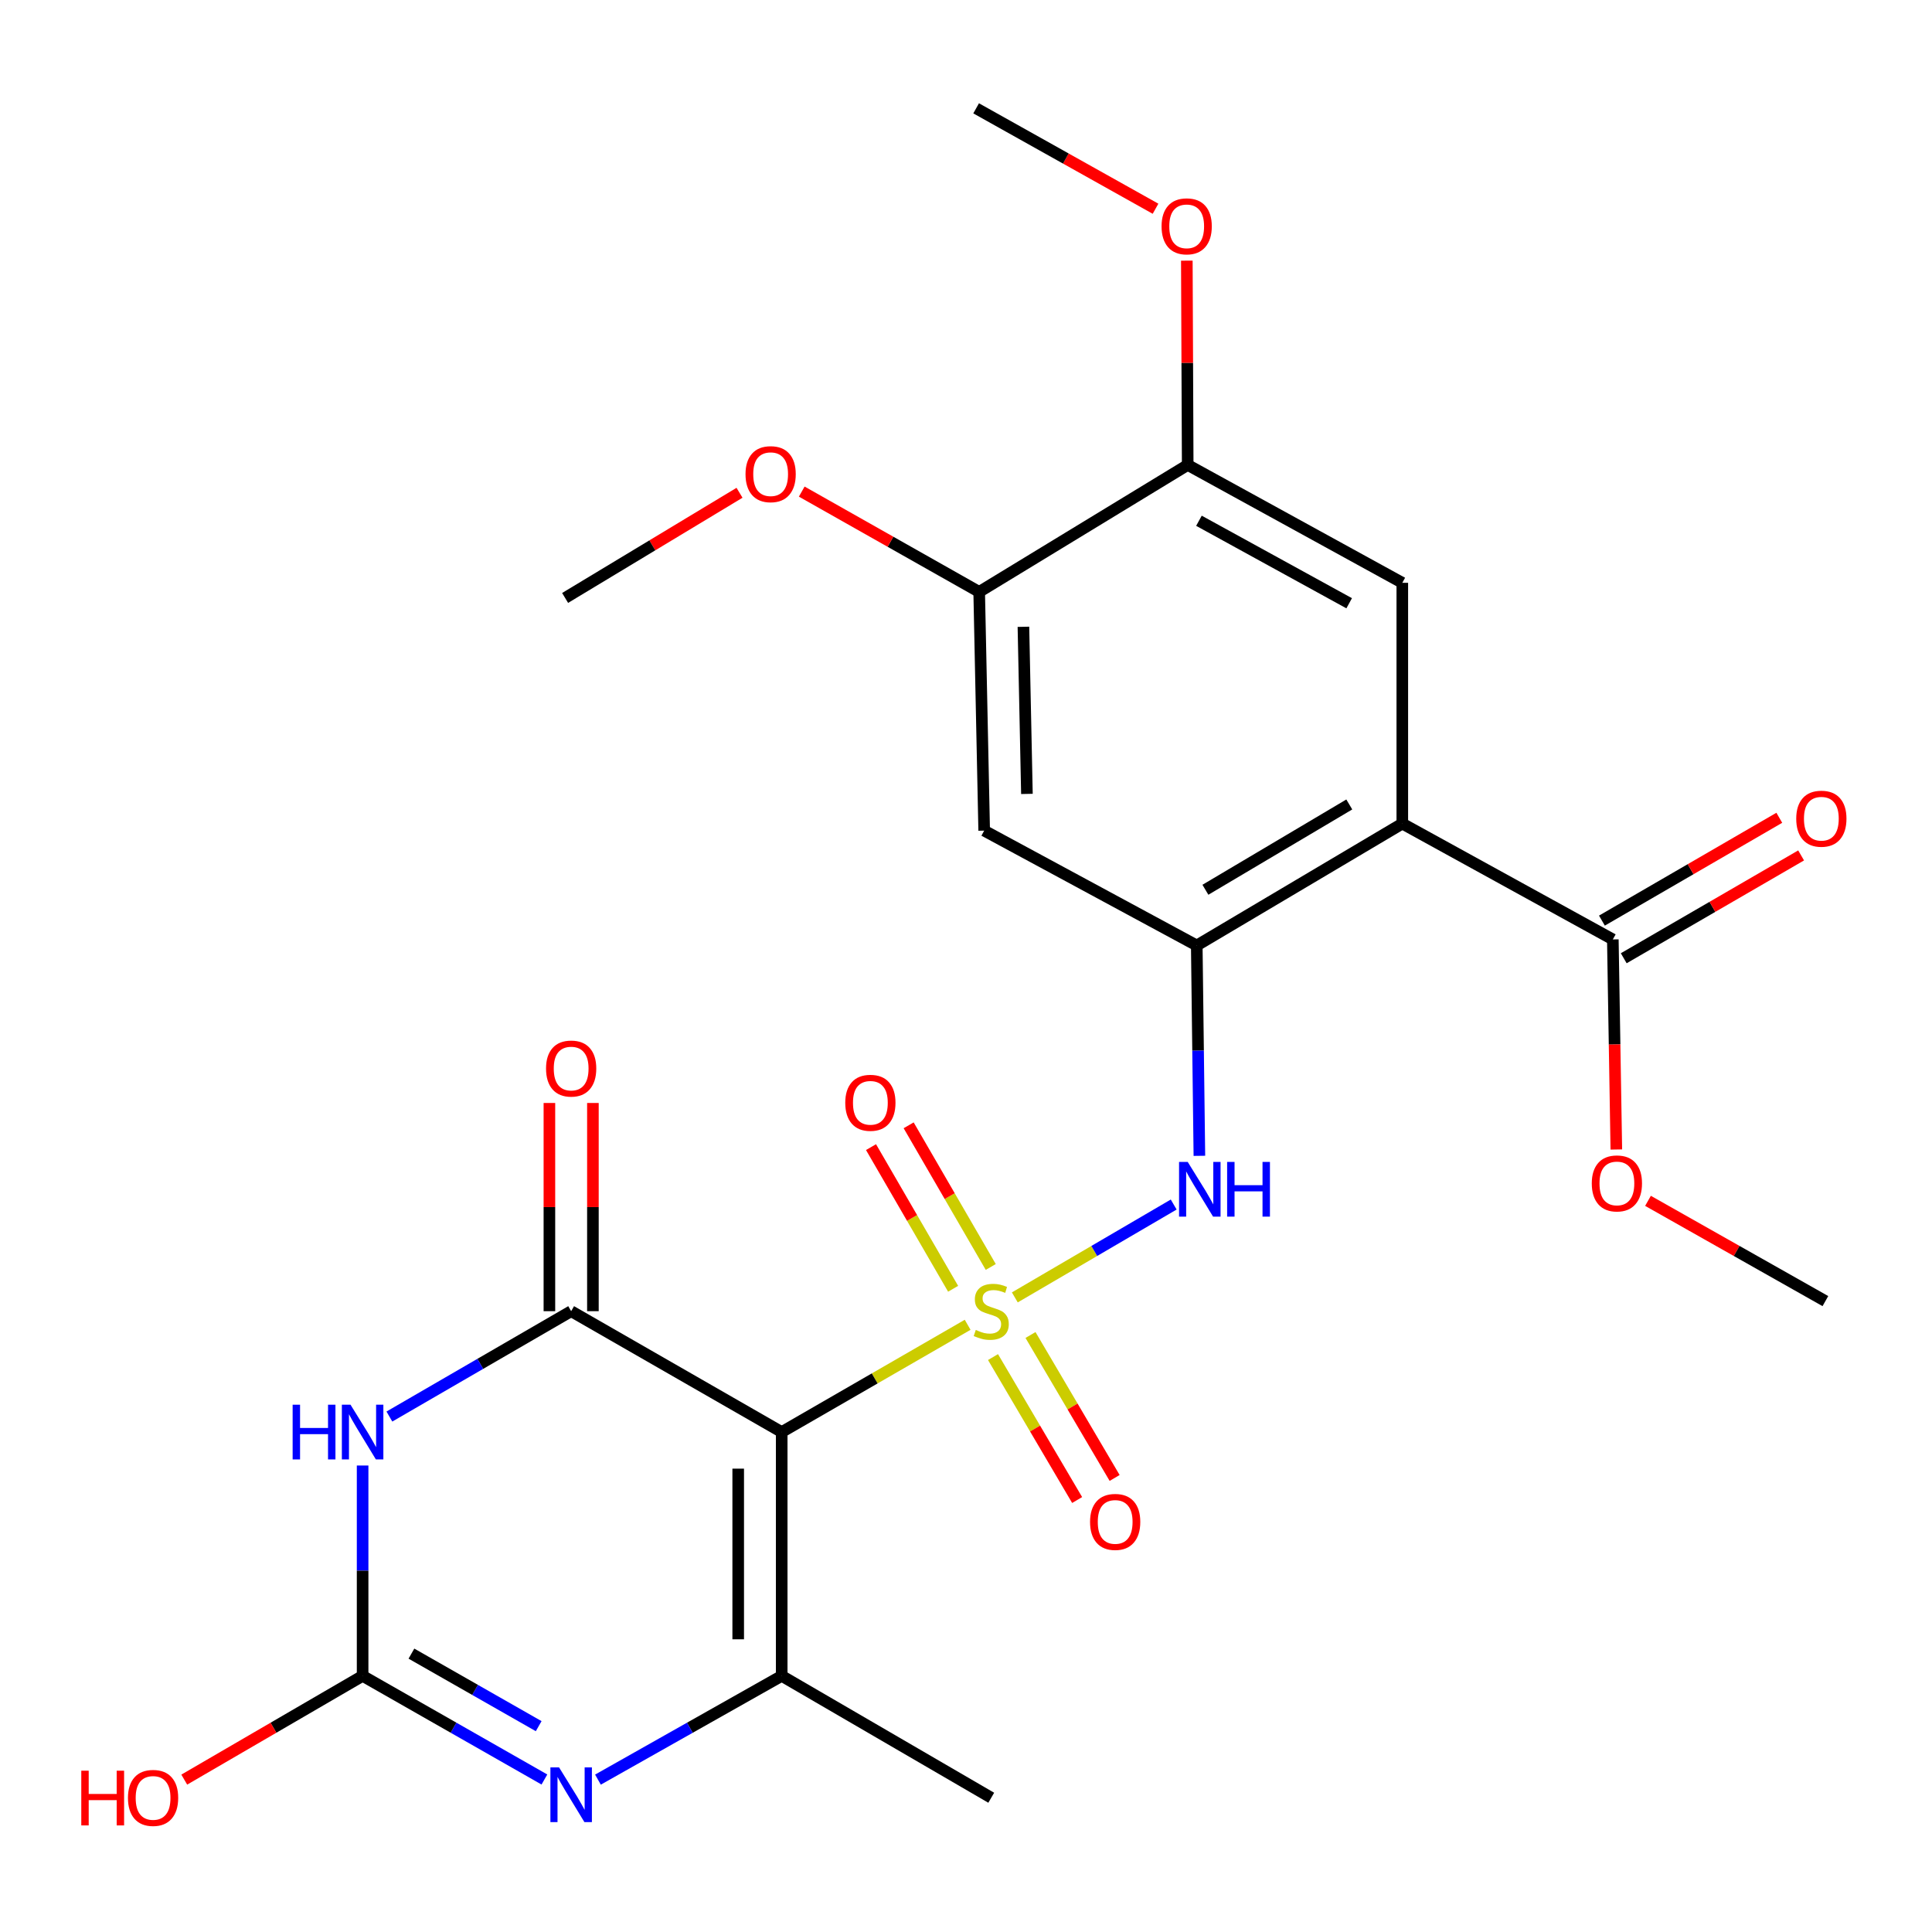 <?xml version='1.0' encoding='iso-8859-1'?>
<svg version='1.1' baseProfile='full'
              xmlns='http://www.w3.org/2000/svg'
                      xmlns:rdkit='http://www.rdkit.org/xml'
                      xmlns:xlink='http://www.w3.org/1999/xlink'
                  xml:space='preserve'
width='1000px' height='1000px' viewBox='0 0 1000 1000'>
<!-- END OF HEADER -->
<rect style='opacity:1.0;fill:#FFFFFF;stroke:none' width='1000' height='1000' x='0' y='0'> </rect>
<path class='bond-0' d='M 500.853,685.709 L 452.731,713.472' style='fill:none;fill-rule:evenodd;stroke:#CCCC00;stroke-width:6px;stroke-linecap:butt;stroke-linejoin:miter;stroke-opacity:1' />
<path class='bond-0' d='M 452.731,713.472 L 404.609,741.236' style='fill:none;fill-rule:evenodd;stroke:#000000;stroke-width:6px;stroke-linecap:butt;stroke-linejoin:miter;stroke-opacity:1' />
<path class='bond-8' d='M 525.27,671.531 L 566.387,647.499' style='fill:none;fill-rule:evenodd;stroke:#CCCC00;stroke-width:6px;stroke-linecap:butt;stroke-linejoin:miter;stroke-opacity:1' />
<path class='bond-8' d='M 566.387,647.499 L 607.505,623.466' style='fill:none;fill-rule:evenodd;stroke:#0000FF;stroke-width:6px;stroke-linecap:butt;stroke-linejoin:miter;stroke-opacity:1' />
<path class='bond-12' d='M 513.979,702.417 L 535.753,739.413' style='fill:none;fill-rule:evenodd;stroke:#CCCC00;stroke-width:6px;stroke-linecap:butt;stroke-linejoin:miter;stroke-opacity:1' />
<path class='bond-12' d='M 535.753,739.413 L 557.527,776.409' style='fill:none;fill-rule:evenodd;stroke:#FF0000;stroke-width:6px;stroke-linecap:butt;stroke-linejoin:miter;stroke-opacity:1' />
<path class='bond-12' d='M 533.385,690.996 L 555.158,727.992' style='fill:none;fill-rule:evenodd;stroke:#CCCC00;stroke-width:6px;stroke-linecap:butt;stroke-linejoin:miter;stroke-opacity:1' />
<path class='bond-12' d='M 555.158,727.992 L 576.932,764.988' style='fill:none;fill-rule:evenodd;stroke:#FF0000;stroke-width:6px;stroke-linecap:butt;stroke-linejoin:miter;stroke-opacity:1' />
<path class='bond-13' d='M 512.813,655.781 L 491.566,619.12' style='fill:none;fill-rule:evenodd;stroke:#CCCC00;stroke-width:6px;stroke-linecap:butt;stroke-linejoin:miter;stroke-opacity:1' />
<path class='bond-13' d='M 491.566,619.12 L 470.319,582.459' style='fill:none;fill-rule:evenodd;stroke:#FF0000;stroke-width:6px;stroke-linecap:butt;stroke-linejoin:miter;stroke-opacity:1' />
<path class='bond-13' d='M 493.332,667.071 L 472.085,630.41' style='fill:none;fill-rule:evenodd;stroke:#CCCC00;stroke-width:6px;stroke-linecap:butt;stroke-linejoin:miter;stroke-opacity:1' />
<path class='bond-13' d='M 472.085,630.41 L 450.838,593.749' style='fill:none;fill-rule:evenodd;stroke:#FF0000;stroke-width:6px;stroke-linecap:butt;stroke-linejoin:miter;stroke-opacity:1' />
<path class='bond-1' d='M 404.609,741.236 L 295.629,678.665' style='fill:none;fill-rule:evenodd;stroke:#000000;stroke-width:6px;stroke-linecap:butt;stroke-linejoin:miter;stroke-opacity:1' />
<path class='bond-3' d='M 404.609,741.236 L 404.609,867.428' style='fill:none;fill-rule:evenodd;stroke:#000000;stroke-width:6px;stroke-linecap:butt;stroke-linejoin:miter;stroke-opacity:1' />
<path class='bond-3' d='M 382.093,760.165 L 382.093,848.499' style='fill:none;fill-rule:evenodd;stroke:#000000;stroke-width:6px;stroke-linecap:butt;stroke-linejoin:miter;stroke-opacity:1' />
<path class='bond-2' d='M 295.629,678.665 L 248.588,705.933' style='fill:none;fill-rule:evenodd;stroke:#000000;stroke-width:6px;stroke-linecap:butt;stroke-linejoin:miter;stroke-opacity:1' />
<path class='bond-2' d='M 248.588,705.933 L 201.547,733.202' style='fill:none;fill-rule:evenodd;stroke:#0000FF;stroke-width:6px;stroke-linecap:butt;stroke-linejoin:miter;stroke-opacity:1' />
<path class='bond-16' d='M 306.888,678.665 L 306.888,624.782' style='fill:none;fill-rule:evenodd;stroke:#000000;stroke-width:6px;stroke-linecap:butt;stroke-linejoin:miter;stroke-opacity:1' />
<path class='bond-16' d='M 306.888,624.782 L 306.888,570.899' style='fill:none;fill-rule:evenodd;stroke:#FF0000;stroke-width:6px;stroke-linecap:butt;stroke-linejoin:miter;stroke-opacity:1' />
<path class='bond-16' d='M 284.371,678.665 L 284.371,624.782' style='fill:none;fill-rule:evenodd;stroke:#000000;stroke-width:6px;stroke-linecap:butt;stroke-linejoin:miter;stroke-opacity:1' />
<path class='bond-16' d='M 284.371,624.782 L 284.371,570.899' style='fill:none;fill-rule:evenodd;stroke:#FF0000;stroke-width:6px;stroke-linecap:butt;stroke-linejoin:miter;stroke-opacity:1' />
<path class='bond-26' d='M 187.688,758.55 L 187.688,812.989' style='fill:none;fill-rule:evenodd;stroke:#0000FF;stroke-width:6px;stroke-linecap:butt;stroke-linejoin:miter;stroke-opacity:1' />
<path class='bond-26' d='M 187.688,812.989 L 187.688,867.428' style='fill:none;fill-rule:evenodd;stroke:#000000;stroke-width:6px;stroke-linecap:butt;stroke-linejoin:miter;stroke-opacity:1' />
<path class='bond-4' d='M 404.609,867.428 L 357.054,894.279' style='fill:none;fill-rule:evenodd;stroke:#000000;stroke-width:6px;stroke-linecap:butt;stroke-linejoin:miter;stroke-opacity:1' />
<path class='bond-4' d='M 357.054,894.279 L 309.498,921.13' style='fill:none;fill-rule:evenodd;stroke:#0000FF;stroke-width:6px;stroke-linecap:butt;stroke-linejoin:miter;stroke-opacity:1' />
<path class='bond-20' d='M 404.609,867.428 L 513.064,930.512' style='fill:none;fill-rule:evenodd;stroke:#000000;stroke-width:6px;stroke-linecap:butt;stroke-linejoin:miter;stroke-opacity:1' />
<path class='bond-6' d='M 281.783,921.068 L 234.735,894.248' style='fill:none;fill-rule:evenodd;stroke:#0000FF;stroke-width:6px;stroke-linecap:butt;stroke-linejoin:miter;stroke-opacity:1' />
<path class='bond-6' d='M 234.735,894.248 L 187.688,867.428' style='fill:none;fill-rule:evenodd;stroke:#000000;stroke-width:6px;stroke-linecap:butt;stroke-linejoin:miter;stroke-opacity:1' />
<path class='bond-6' d='M 278.82,893.46 L 245.886,874.686' style='fill:none;fill-rule:evenodd;stroke:#0000FF;stroke-width:6px;stroke-linecap:butt;stroke-linejoin:miter;stroke-opacity:1' />
<path class='bond-6' d='M 245.886,874.686 L 212.953,855.913' style='fill:none;fill-rule:evenodd;stroke:#000000;stroke-width:6px;stroke-linecap:butt;stroke-linejoin:miter;stroke-opacity:1' />
<path class='bond-5' d='M 725.832,426.292 L 619.442,489.376' style='fill:none;fill-rule:evenodd;stroke:#000000;stroke-width:6px;stroke-linecap:butt;stroke-linejoin:miter;stroke-opacity:1' />
<path class='bond-5' d='M 698.389,416.387 L 623.916,460.546' style='fill:none;fill-rule:evenodd;stroke:#000000;stroke-width:6px;stroke-linecap:butt;stroke-linejoin:miter;stroke-opacity:1' />
<path class='bond-9' d='M 725.832,426.292 L 725.832,301.664' style='fill:none;fill-rule:evenodd;stroke:#000000;stroke-width:6px;stroke-linecap:butt;stroke-linejoin:miter;stroke-opacity:1' />
<path class='bond-10' d='M 725.832,426.292 L 834.799,486.249' style='fill:none;fill-rule:evenodd;stroke:#000000;stroke-width:6px;stroke-linecap:butt;stroke-linejoin:miter;stroke-opacity:1' />
<path class='bond-18' d='M 187.688,867.428 L 141.529,894.277' style='fill:none;fill-rule:evenodd;stroke:#000000;stroke-width:6px;stroke-linecap:butt;stroke-linejoin:miter;stroke-opacity:1' />
<path class='bond-18' d='M 141.529,894.277 L 95.37,921.126' style='fill:none;fill-rule:evenodd;stroke:#FF0000;stroke-width:6px;stroke-linecap:butt;stroke-linejoin:miter;stroke-opacity:1' />
<path class='bond-7' d='M 619.442,489.376 L 620.121,543.815' style='fill:none;fill-rule:evenodd;stroke:#000000;stroke-width:6px;stroke-linecap:butt;stroke-linejoin:miter;stroke-opacity:1' />
<path class='bond-7' d='M 620.121,543.815 L 620.801,598.254' style='fill:none;fill-rule:evenodd;stroke:#0000FF;stroke-width:6px;stroke-linecap:butt;stroke-linejoin:miter;stroke-opacity:1' />
<path class='bond-11' d='M 619.442,489.376 L 509.411,429.933' style='fill:none;fill-rule:evenodd;stroke:#000000;stroke-width:6px;stroke-linecap:butt;stroke-linejoin:miter;stroke-opacity:1' />
<path class='bond-27' d='M 725.832,301.664 L 614.751,240.656' style='fill:none;fill-rule:evenodd;stroke:#000000;stroke-width:6px;stroke-linecap:butt;stroke-linejoin:miter;stroke-opacity:1' />
<path class='bond-27' d='M 698.331,312.248 L 620.574,269.543' style='fill:none;fill-rule:evenodd;stroke:#000000;stroke-width:6px;stroke-linecap:butt;stroke-linejoin:miter;stroke-opacity:1' />
<path class='bond-17' d='M 840.446,495.989 L 886.351,469.376' style='fill:none;fill-rule:evenodd;stroke:#000000;stroke-width:6px;stroke-linecap:butt;stroke-linejoin:miter;stroke-opacity:1' />
<path class='bond-17' d='M 886.351,469.376 L 932.256,442.763' style='fill:none;fill-rule:evenodd;stroke:#FF0000;stroke-width:6px;stroke-linecap:butt;stroke-linejoin:miter;stroke-opacity:1' />
<path class='bond-17' d='M 829.153,476.509 L 875.058,449.896' style='fill:none;fill-rule:evenodd;stroke:#000000;stroke-width:6px;stroke-linecap:butt;stroke-linejoin:miter;stroke-opacity:1' />
<path class='bond-17' d='M 875.058,449.896 L 920.963,423.283' style='fill:none;fill-rule:evenodd;stroke:#FF0000;stroke-width:6px;stroke-linecap:butt;stroke-linejoin:miter;stroke-opacity:1' />
<path class='bond-19' d='M 834.799,486.249 L 835.705,540.614' style='fill:none;fill-rule:evenodd;stroke:#000000;stroke-width:6px;stroke-linecap:butt;stroke-linejoin:miter;stroke-opacity:1' />
<path class='bond-19' d='M 835.705,540.614 L 836.61,594.978' style='fill:none;fill-rule:evenodd;stroke:#FF0000;stroke-width:6px;stroke-linecap:butt;stroke-linejoin:miter;stroke-opacity:1' />
<path class='bond-15' d='M 509.411,429.933 L 506.822,306.367' style='fill:none;fill-rule:evenodd;stroke:#000000;stroke-width:6px;stroke-linecap:butt;stroke-linejoin:miter;stroke-opacity:1' />
<path class='bond-15' d='M 531.534,410.926 L 529.721,324.43' style='fill:none;fill-rule:evenodd;stroke:#000000;stroke-width:6px;stroke-linecap:butt;stroke-linejoin:miter;stroke-opacity:1' />
<path class='bond-14' d='M 614.751,240.656 L 506.822,306.367' style='fill:none;fill-rule:evenodd;stroke:#000000;stroke-width:6px;stroke-linecap:butt;stroke-linejoin:miter;stroke-opacity:1' />
<path class='bond-21' d='M 614.751,240.656 L 614.526,187.786' style='fill:none;fill-rule:evenodd;stroke:#000000;stroke-width:6px;stroke-linecap:butt;stroke-linejoin:miter;stroke-opacity:1' />
<path class='bond-21' d='M 614.526,187.786 L 614.301,134.916' style='fill:none;fill-rule:evenodd;stroke:#FF0000;stroke-width:6px;stroke-linecap:butt;stroke-linejoin:miter;stroke-opacity:1' />
<path class='bond-22' d='M 506.822,306.367 L 460.901,280.408' style='fill:none;fill-rule:evenodd;stroke:#000000;stroke-width:6px;stroke-linecap:butt;stroke-linejoin:miter;stroke-opacity:1' />
<path class='bond-22' d='M 460.901,280.408 L 414.98,254.449' style='fill:none;fill-rule:evenodd;stroke:#FF0000;stroke-width:6px;stroke-linecap:butt;stroke-linejoin:miter;stroke-opacity:1' />
<path class='bond-23' d='M 853,621.553 L 898.909,647.501' style='fill:none;fill-rule:evenodd;stroke:#FF0000;stroke-width:6px;stroke-linecap:butt;stroke-linejoin:miter;stroke-opacity:1' />
<path class='bond-23' d='M 898.909,647.501 L 944.817,673.448' style='fill:none;fill-rule:evenodd;stroke:#000000;stroke-width:6px;stroke-linecap:butt;stroke-linejoin:miter;stroke-opacity:1' />
<path class='bond-24' d='M 598.103,108.043 L 551.674,82.057' style='fill:none;fill-rule:evenodd;stroke:#FF0000;stroke-width:6px;stroke-linecap:butt;stroke-linejoin:miter;stroke-opacity:1' />
<path class='bond-24' d='M 551.674,82.057 L 505.245,56.071' style='fill:none;fill-rule:evenodd;stroke:#000000;stroke-width:6px;stroke-linecap:butt;stroke-linejoin:miter;stroke-opacity:1' />
<path class='bond-25' d='M 382.774,255.059 L 337.638,282.277' style='fill:none;fill-rule:evenodd;stroke:#FF0000;stroke-width:6px;stroke-linecap:butt;stroke-linejoin:miter;stroke-opacity:1' />
<path class='bond-25' d='M 337.638,282.277 L 292.502,309.494' style='fill:none;fill-rule:evenodd;stroke:#000000;stroke-width:6px;stroke-linecap:butt;stroke-linejoin:miter;stroke-opacity:1' />
<path  class='atom-0' d='M 505.064 688.385
Q 505.384 688.505, 506.704 689.065
Q 508.024 689.625, 509.464 689.985
Q 510.944 690.305, 512.384 690.305
Q 515.064 690.305, 516.624 689.025
Q 518.184 687.705, 518.184 685.425
Q 518.184 683.865, 517.384 682.905
Q 516.624 681.945, 515.424 681.425
Q 514.224 680.905, 512.224 680.305
Q 509.704 679.545, 508.184 678.825
Q 506.704 678.105, 505.624 676.585
Q 504.584 675.065, 504.584 672.505
Q 504.584 668.945, 506.984 666.745
Q 509.424 664.545, 514.224 664.545
Q 517.504 664.545, 521.224 666.105
L 520.304 669.185
Q 516.904 667.785, 514.344 667.785
Q 511.584 667.785, 510.064 668.945
Q 508.544 670.065, 508.584 672.025
Q 508.584 673.545, 509.344 674.465
Q 510.144 675.385, 511.264 675.905
Q 512.424 676.425, 514.344 677.025
Q 516.904 677.825, 518.424 678.625
Q 519.944 679.425, 521.024 681.065
Q 522.144 682.665, 522.144 685.425
Q 522.144 689.345, 519.504 691.465
Q 516.904 693.545, 512.544 693.545
Q 510.024 693.545, 508.104 692.985
Q 506.224 692.465, 503.984 691.545
L 505.064 688.385
' fill='#CCCC00'/>
<path  class='atom-3' d='M 151.468 727.076
L 155.308 727.076
L 155.308 739.116
L 169.788 739.116
L 169.788 727.076
L 173.628 727.076
L 173.628 755.396
L 169.788 755.396
L 169.788 742.316
L 155.308 742.316
L 155.308 755.396
L 151.468 755.396
L 151.468 727.076
' fill='#0000FF'/>
<path  class='atom-3' d='M 181.428 727.076
L 190.708 742.076
Q 191.628 743.556, 193.108 746.236
Q 194.588 748.916, 194.668 749.076
L 194.668 727.076
L 198.428 727.076
L 198.428 755.396
L 194.548 755.396
L 184.588 738.996
Q 183.428 737.076, 182.188 734.876
Q 180.988 732.676, 180.628 731.996
L 180.628 755.396
L 176.948 755.396
L 176.948 727.076
L 181.428 727.076
' fill='#0000FF'/>
<path  class='atom-5' d='M 289.369 914.801
L 298.649 929.801
Q 299.569 931.281, 301.049 933.961
Q 302.529 936.641, 302.609 936.801
L 302.609 914.801
L 306.369 914.801
L 306.369 943.121
L 302.489 943.121
L 292.529 926.721
Q 291.369 924.801, 290.129 922.601
Q 288.929 920.401, 288.569 919.721
L 288.569 943.121
L 284.889 943.121
L 284.889 914.801
L 289.369 914.801
' fill='#0000FF'/>
<path  class='atom-9' d='M 614.758 601.409
L 624.038 616.409
Q 624.958 617.889, 626.438 620.569
Q 627.918 623.249, 627.998 623.409
L 627.998 601.409
L 631.758 601.409
L 631.758 629.729
L 627.878 629.729
L 617.918 613.329
Q 616.758 611.409, 615.518 609.209
Q 614.318 607.009, 613.958 606.329
L 613.958 629.729
L 610.278 629.729
L 610.278 601.409
L 614.758 601.409
' fill='#0000FF'/>
<path  class='atom-9' d='M 635.158 601.409
L 638.998 601.409
L 638.998 613.449
L 653.478 613.449
L 653.478 601.409
L 657.318 601.409
L 657.318 629.729
L 653.478 629.729
L 653.478 616.649
L 638.998 616.649
L 638.998 629.729
L 635.158 629.729
L 635.158 601.409
' fill='#0000FF'/>
<path  class='atom-13' d='M 564.211 787.737
Q 564.211 780.937, 567.571 777.137
Q 570.931 773.337, 577.211 773.337
Q 583.491 773.337, 586.851 777.137
Q 590.211 780.937, 590.211 787.737
Q 590.211 794.617, 586.811 798.537
Q 583.411 802.417, 577.211 802.417
Q 570.971 802.417, 567.571 798.537
Q 564.211 794.657, 564.211 787.737
M 577.211 799.217
Q 581.531 799.217, 583.851 796.337
Q 586.211 793.417, 586.211 787.737
Q 586.211 782.177, 583.851 779.377
Q 581.531 776.537, 577.211 776.537
Q 572.891 776.537, 570.531 779.337
Q 568.211 782.137, 568.211 787.737
Q 568.211 793.457, 570.531 796.337
Q 572.891 799.217, 577.211 799.217
' fill='#FF0000'/>
<path  class='atom-14' d='M 437.505 570.803
Q 437.505 564.003, 440.865 560.203
Q 444.225 556.403, 450.505 556.403
Q 456.785 556.403, 460.145 560.203
Q 463.505 564.003, 463.505 570.803
Q 463.505 577.683, 460.105 581.603
Q 456.705 585.483, 450.505 585.483
Q 444.265 585.483, 440.865 581.603
Q 437.505 577.723, 437.505 570.803
M 450.505 582.283
Q 454.825 582.283, 457.145 579.403
Q 459.505 576.483, 459.505 570.803
Q 459.505 565.243, 457.145 562.443
Q 454.825 559.603, 450.505 559.603
Q 446.185 559.603, 443.825 562.403
Q 441.505 565.203, 441.505 570.803
Q 441.505 576.523, 443.825 579.403
Q 446.185 582.283, 450.505 582.283
' fill='#FF0000'/>
<path  class='atom-17' d='M 282.629 553.078
Q 282.629 546.278, 285.989 542.478
Q 289.349 538.678, 295.629 538.678
Q 301.909 538.678, 305.269 542.478
Q 308.629 546.278, 308.629 553.078
Q 308.629 559.958, 305.229 563.878
Q 301.829 567.758, 295.629 567.758
Q 289.389 567.758, 285.989 563.878
Q 282.629 559.998, 282.629 553.078
M 295.629 564.558
Q 299.949 564.558, 302.269 561.678
Q 304.629 558.758, 304.629 553.078
Q 304.629 547.518, 302.269 544.718
Q 299.949 541.878, 295.629 541.878
Q 291.309 541.878, 288.949 544.678
Q 286.629 547.478, 286.629 553.078
Q 286.629 558.798, 288.949 561.678
Q 291.309 564.558, 295.629 564.558
' fill='#FF0000'/>
<path  class='atom-18' d='M 929.728 423.758
Q 929.728 416.958, 933.088 413.158
Q 936.448 409.358, 942.728 409.358
Q 949.008 409.358, 952.368 413.158
Q 955.728 416.958, 955.728 423.758
Q 955.728 430.638, 952.328 434.558
Q 948.928 438.438, 942.728 438.438
Q 936.488 438.438, 933.088 434.558
Q 929.728 430.678, 929.728 423.758
M 942.728 435.238
Q 947.048 435.238, 949.368 432.358
Q 951.728 429.438, 951.728 423.758
Q 951.728 418.198, 949.368 415.398
Q 947.048 412.558, 942.728 412.558
Q 938.408 412.558, 936.048 415.358
Q 933.728 418.158, 933.728 423.758
Q 933.728 429.478, 936.048 432.358
Q 938.408 435.238, 942.728 435.238
' fill='#FF0000'/>
<path  class='atom-19' d='M 42.073 916.512
L 45.913 916.512
L 45.913 928.552
L 60.393 928.552
L 60.393 916.512
L 64.233 916.512
L 64.233 944.832
L 60.393 944.832
L 60.393 931.752
L 45.913 931.752
L 45.913 944.832
L 42.073 944.832
L 42.073 916.512
' fill='#FF0000'/>
<path  class='atom-19' d='M 66.233 930.592
Q 66.233 923.792, 69.593 919.992
Q 72.953 916.192, 79.233 916.192
Q 85.513 916.192, 88.873 919.992
Q 92.233 923.792, 92.233 930.592
Q 92.233 937.472, 88.833 941.392
Q 85.433 945.272, 79.233 945.272
Q 72.993 945.272, 69.593 941.392
Q 66.233 937.512, 66.233 930.592
M 79.233 942.072
Q 83.553 942.072, 85.873 939.192
Q 88.233 936.272, 88.233 930.592
Q 88.233 925.032, 85.873 922.232
Q 83.553 919.392, 79.233 919.392
Q 74.913 919.392, 72.553 922.192
Q 70.233 924.992, 70.233 930.592
Q 70.233 936.312, 72.553 939.192
Q 74.913 942.072, 79.233 942.072
' fill='#FF0000'/>
<path  class='atom-20' d='M 823.901 612.534
Q 823.901 605.734, 827.261 601.934
Q 830.621 598.134, 836.901 598.134
Q 843.181 598.134, 846.541 601.934
Q 849.901 605.734, 849.901 612.534
Q 849.901 619.414, 846.501 623.334
Q 843.101 627.214, 836.901 627.214
Q 830.661 627.214, 827.261 623.334
Q 823.901 619.454, 823.901 612.534
M 836.901 624.014
Q 841.221 624.014, 843.541 621.134
Q 845.901 618.214, 845.901 612.534
Q 845.901 606.974, 843.541 604.174
Q 841.221 601.334, 836.901 601.334
Q 832.581 601.334, 830.221 604.134
Q 827.901 606.934, 827.901 612.534
Q 827.901 618.254, 830.221 621.134
Q 832.581 624.014, 836.901 624.014
' fill='#FF0000'/>
<path  class='atom-22' d='M 601.225 117.146
Q 601.225 110.346, 604.585 106.546
Q 607.945 102.746, 614.225 102.746
Q 620.505 102.746, 623.865 106.546
Q 627.225 110.346, 627.225 117.146
Q 627.225 124.026, 623.825 127.946
Q 620.425 131.826, 614.225 131.826
Q 607.985 131.826, 604.585 127.946
Q 601.225 124.066, 601.225 117.146
M 614.225 128.626
Q 618.545 128.626, 620.865 125.746
Q 623.225 122.826, 623.225 117.146
Q 623.225 111.586, 620.865 108.786
Q 618.545 105.946, 614.225 105.946
Q 609.905 105.946, 607.545 108.746
Q 605.225 111.546, 605.225 117.146
Q 605.225 122.866, 607.545 125.746
Q 609.905 128.626, 614.225 128.626
' fill='#FF0000'/>
<path  class='atom-23' d='M 385.88 245.427
Q 385.88 238.627, 389.24 234.827
Q 392.6 231.027, 398.88 231.027
Q 405.16 231.027, 408.52 234.827
Q 411.88 238.627, 411.88 245.427
Q 411.88 252.307, 408.48 256.227
Q 405.08 260.107, 398.88 260.107
Q 392.64 260.107, 389.24 256.227
Q 385.88 252.347, 385.88 245.427
M 398.88 256.907
Q 403.2 256.907, 405.52 254.027
Q 407.88 251.107, 407.88 245.427
Q 407.88 239.867, 405.52 237.067
Q 403.2 234.227, 398.88 234.227
Q 394.56 234.227, 392.2 237.027
Q 389.88 239.827, 389.88 245.427
Q 389.88 251.147, 392.2 254.027
Q 394.56 256.907, 398.88 256.907
' fill='#FF0000'/>
</svg>
